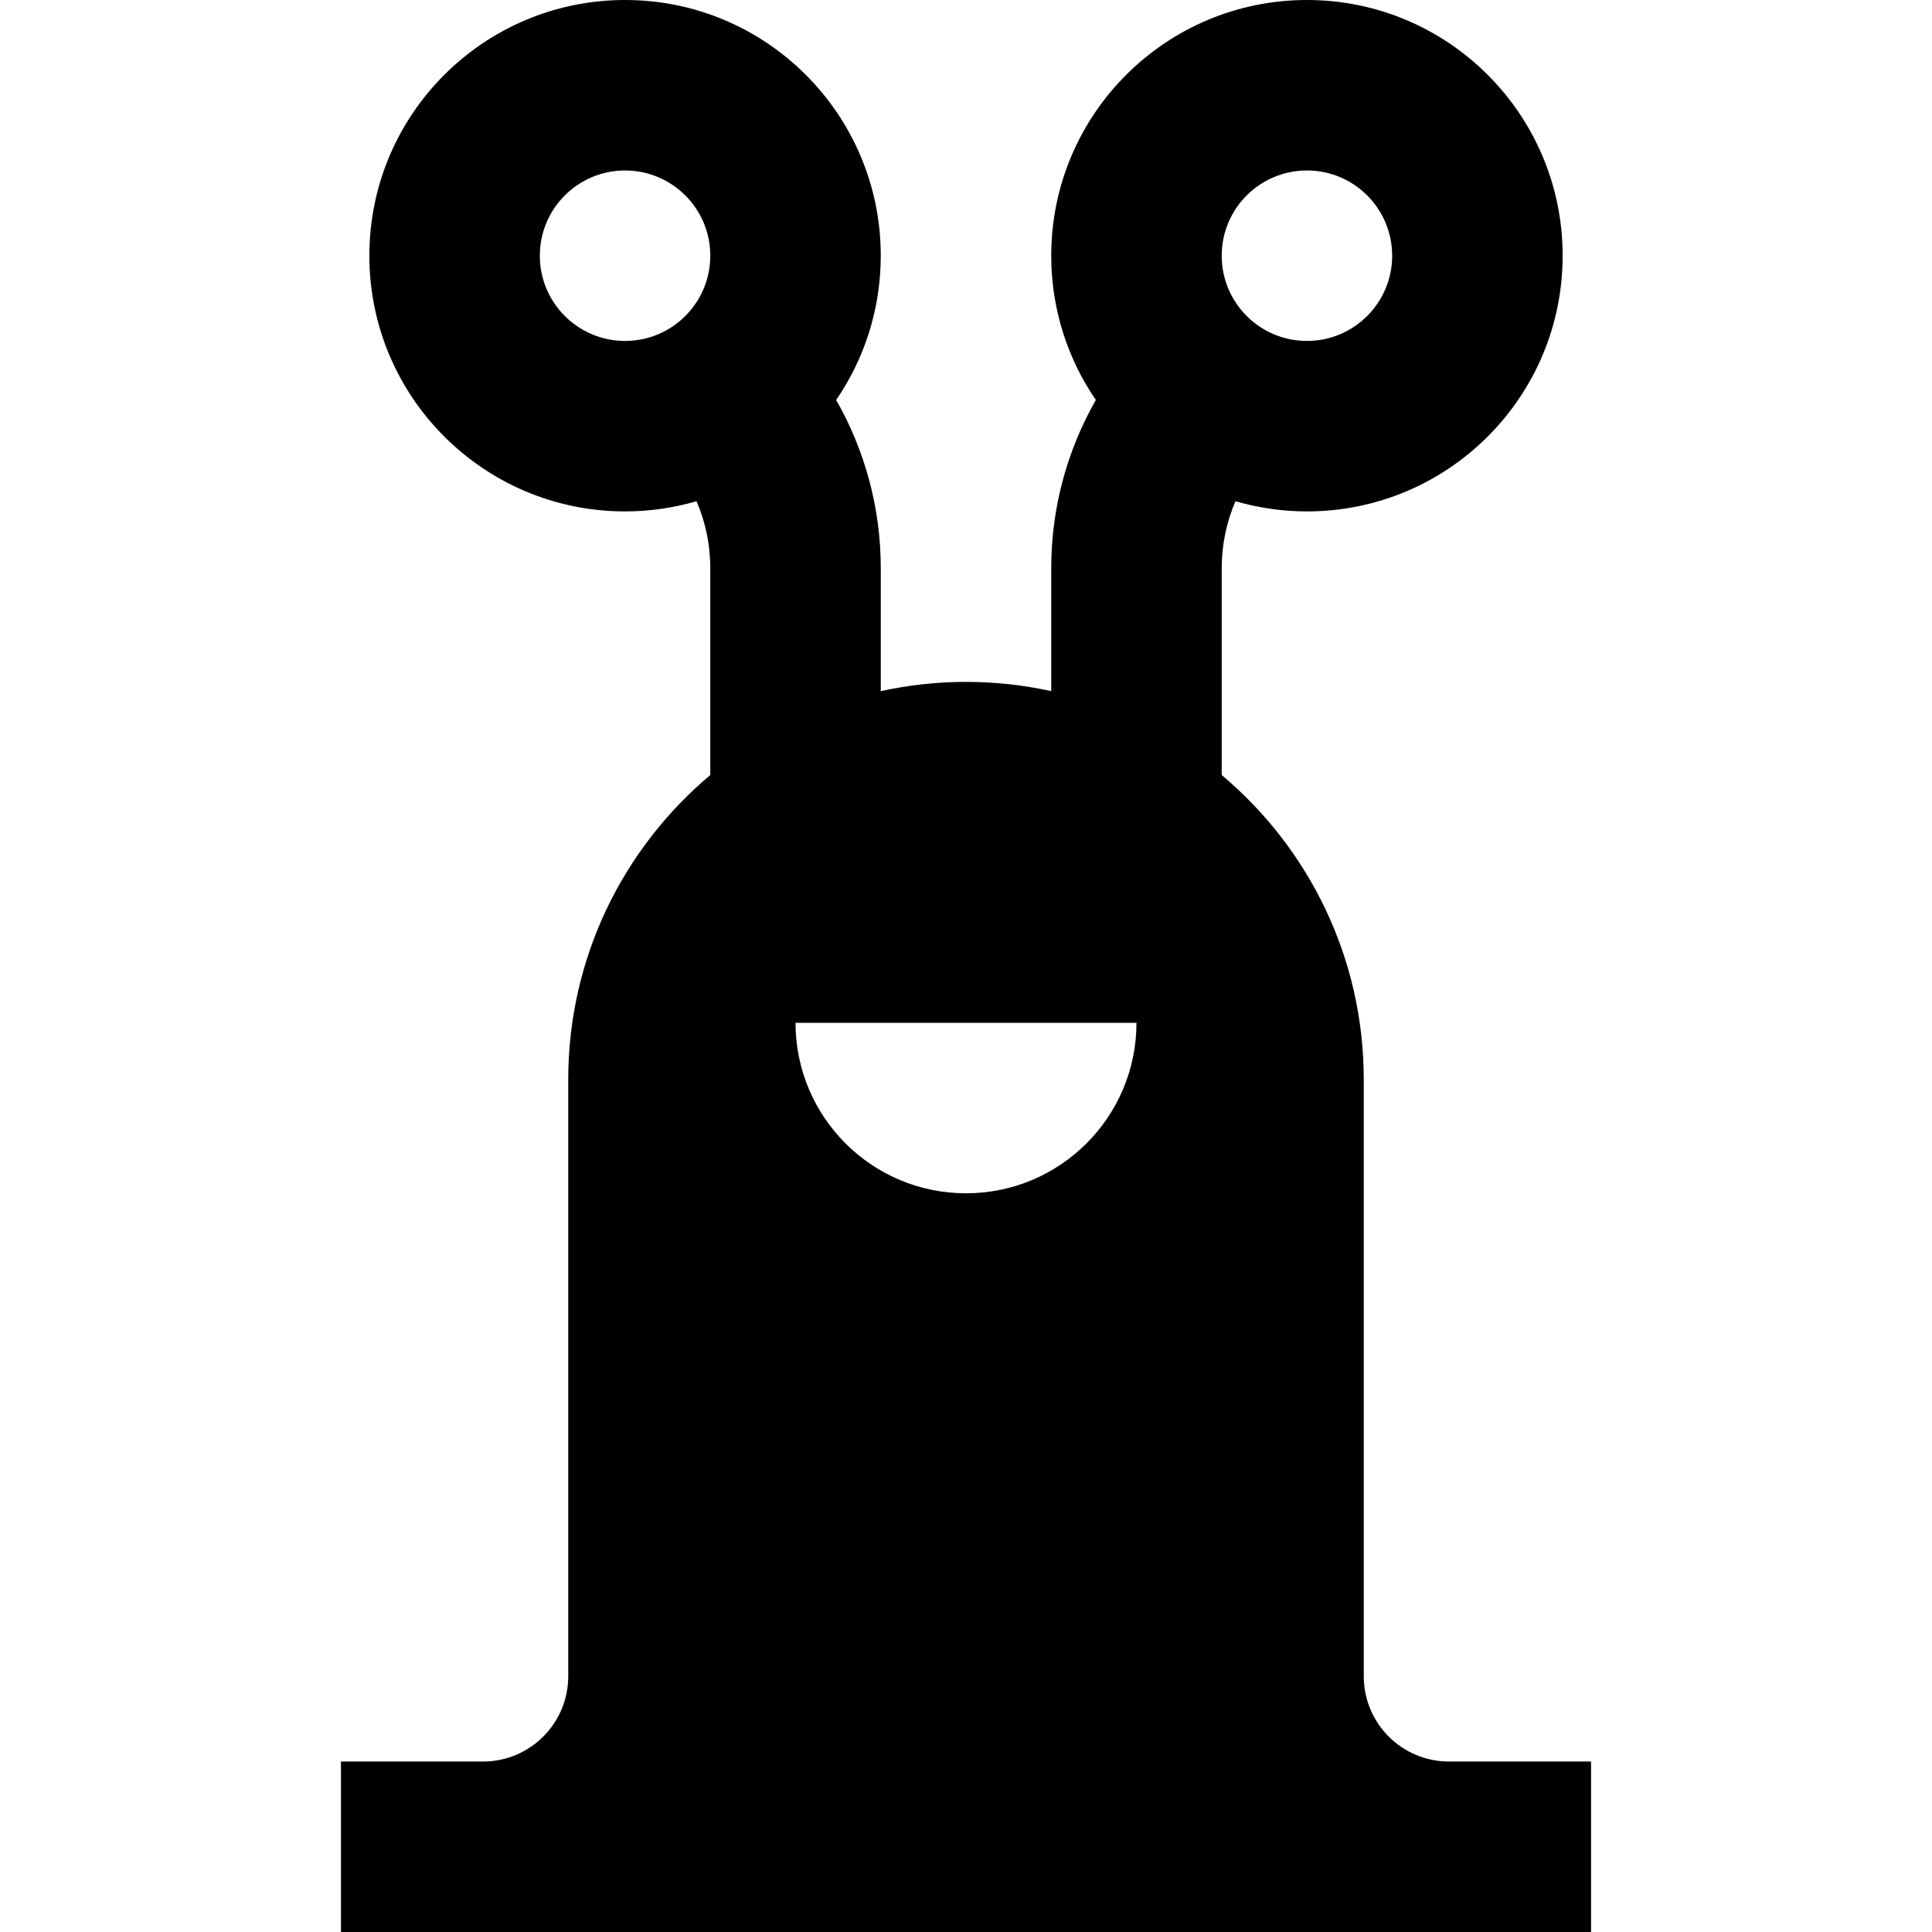 <?xml version="1.0" encoding="iso-8859-1"?>
<!-- Uploaded to: SVG Repo, www.svgrepo.com, Generator: SVG Repo Mixer Tools -->
<svg fill="#000000" height="800px" width="800px" version="1.1" id="Layer_1" xmlns="http://www.w3.org/2000/svg" xmlns:xlink="http://www.w3.org/1999/xlink" 
	 viewBox="0 0 512 512" xml:space="preserve">
<g>
	<g>
		<path d="M384,466.824c-12.475,0-22.588-10.114-22.588-22.588V286.118c0-32.408-14.637-61.387-37.647-80.723v-54.807
			c0-6.304,1.301-12.308,3.644-17.762c6.015,1.747,12.366,2.703,18.944,2.703c37.424,0,67.765-30.338,67.765-67.765
			C414.118,30.339,383.777,0,346.353,0c-37.427,0-67.765,30.339-67.765,67.765c0,14.187,4.366,27.35,11.818,38.233
			c-7.507,13.167-11.818,28.38-11.818,44.591v32.569c-7.279-1.59-14.833-2.452-22.588-2.452s-15.309,0.861-22.588,2.452v-32.569
			c0-16.211-4.311-31.423-11.818-44.591c7.453-10.883,11.818-24.046,11.818-38.233C233.412,30.339,203.071,0,165.647,0
			C128.22,0,97.882,30.339,97.882,67.765c0,37.427,30.337,67.765,67.765,67.765c6.578,0,12.93-0.956,18.944-2.705
			c2.343,5.456,3.644,11.46,3.644,17.763v54.807c-23.01,19.337-37.647,48.315-37.647,80.723v158.118
			c0,12.475-10.114,22.588-22.588,22.588s-37.647,0-37.647,0V512h331.294v-45.176C421.647,466.824,396.475,466.824,384,466.824z
			 M346.353,45.176c12.475,0,22.588,10.114,22.588,22.588s-10.113,22.588-22.588,22.588s-22.588-10.114-22.588-22.588
			S333.878,45.176,346.353,45.176z M165.647,90.353c-12.475,0-22.588-10.114-22.588-22.588s10.114-22.588,22.588-22.588
			c12.475,0,22.588,10.114,22.588,22.588S178.122,90.353,165.647,90.353z M256,316.235c-24.949,0-45.176-20.227-45.176-45.176
			h90.353C301.176,296.008,280.949,316.235,256,316.235z"/>
	</g>
</g>
</svg>